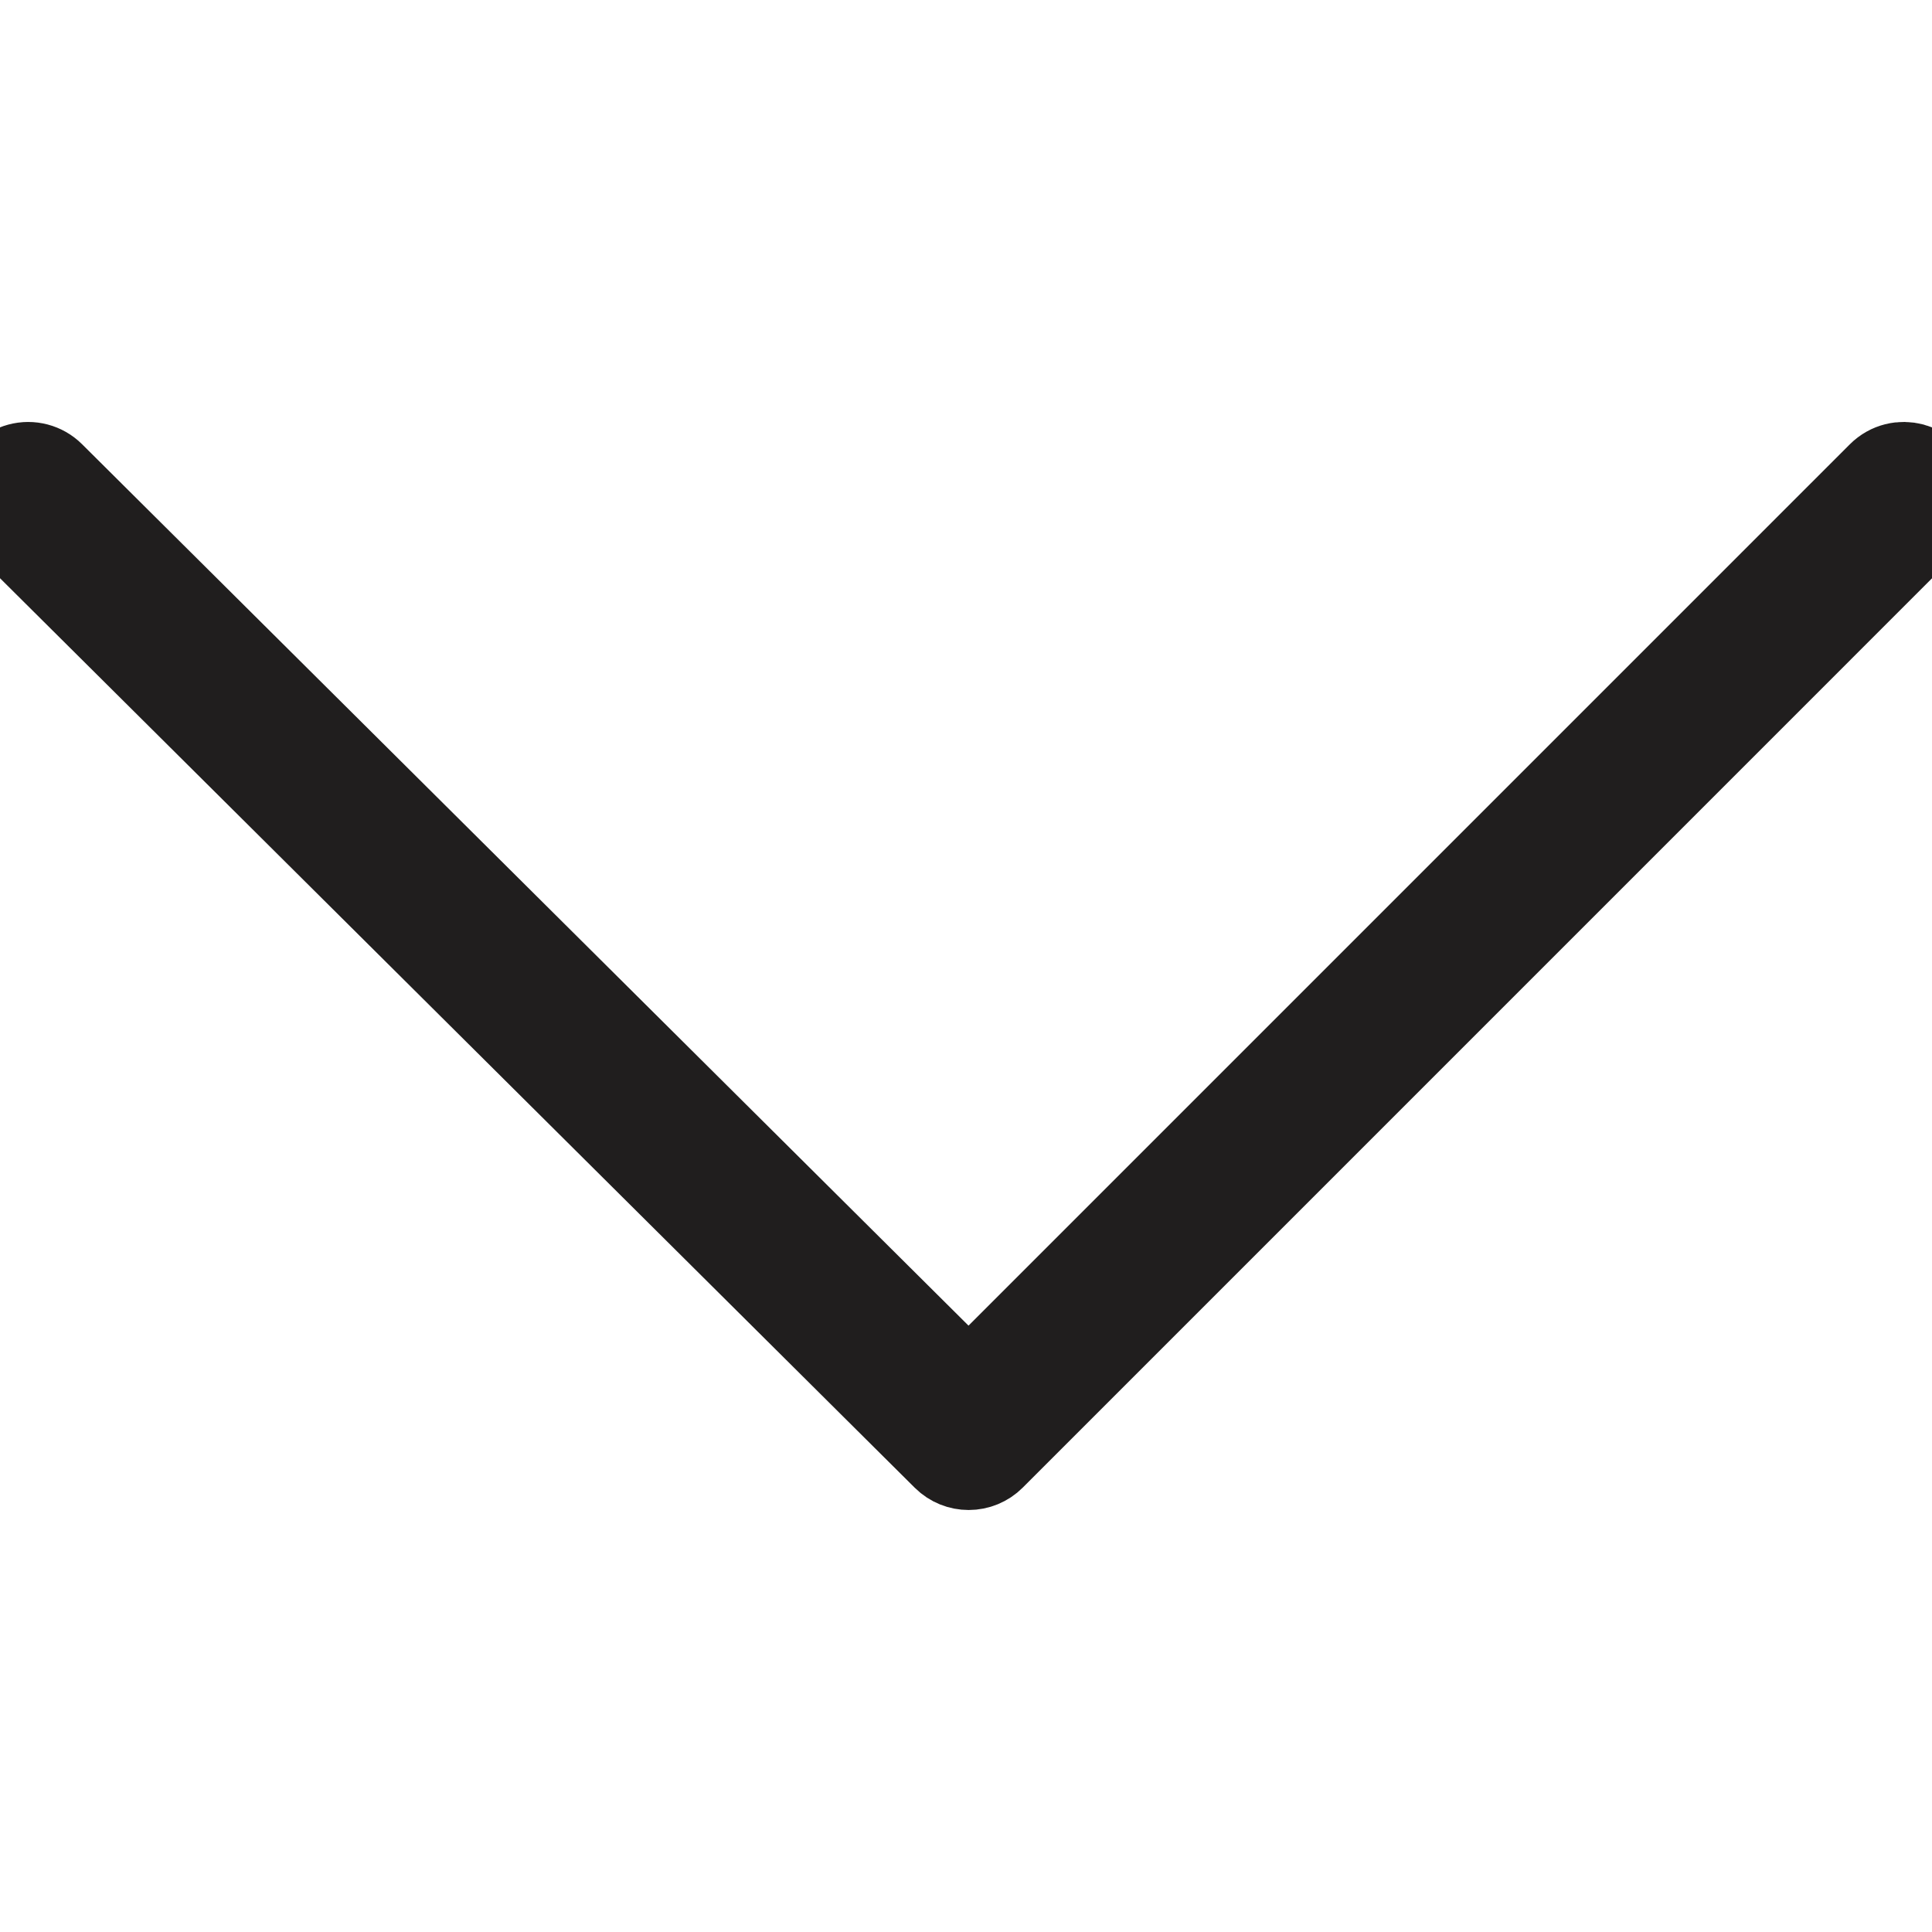 <?xml version="1.0" encoding="UTF-8"?> <svg xmlns="http://www.w3.org/2000/svg" viewBox="0 0 40.00 40.00" data-guides="{&quot;vertical&quot;:[],&quot;horizontal&quot;:[]}"><defs></defs><path fill="#201e1e" stroke="#201e1e" fill-opacity="1" stroke-width="2" stroke-opacity="1" alignment-baseline="baseline" baseline-shift="baseline" fill-rule="evenodd" id="tSvg120587509da" title="Path 1" d="M20.055 30.263C19.907 30.263 19.759 30.207 19.645 30.094C13.154 23.64 6.663 17.186 0.172 10.732C-0.146 10.416 -0.003 9.874 0.43 9.757C0.631 9.702 0.846 9.759 0.993 9.905C7.347 16.223 13.7 22.54 20.054 28.858C26.371 22.541 32.688 16.224 39.005 9.907C39.322 9.59 39.864 9.735 39.979 10.168C40.033 10.369 39.976 10.584 39.828 10.731C33.375 17.185 26.921 23.639 20.467 30.093C20.358 30.202 20.21 30.263 20.055 30.263Z"></path></svg> 
